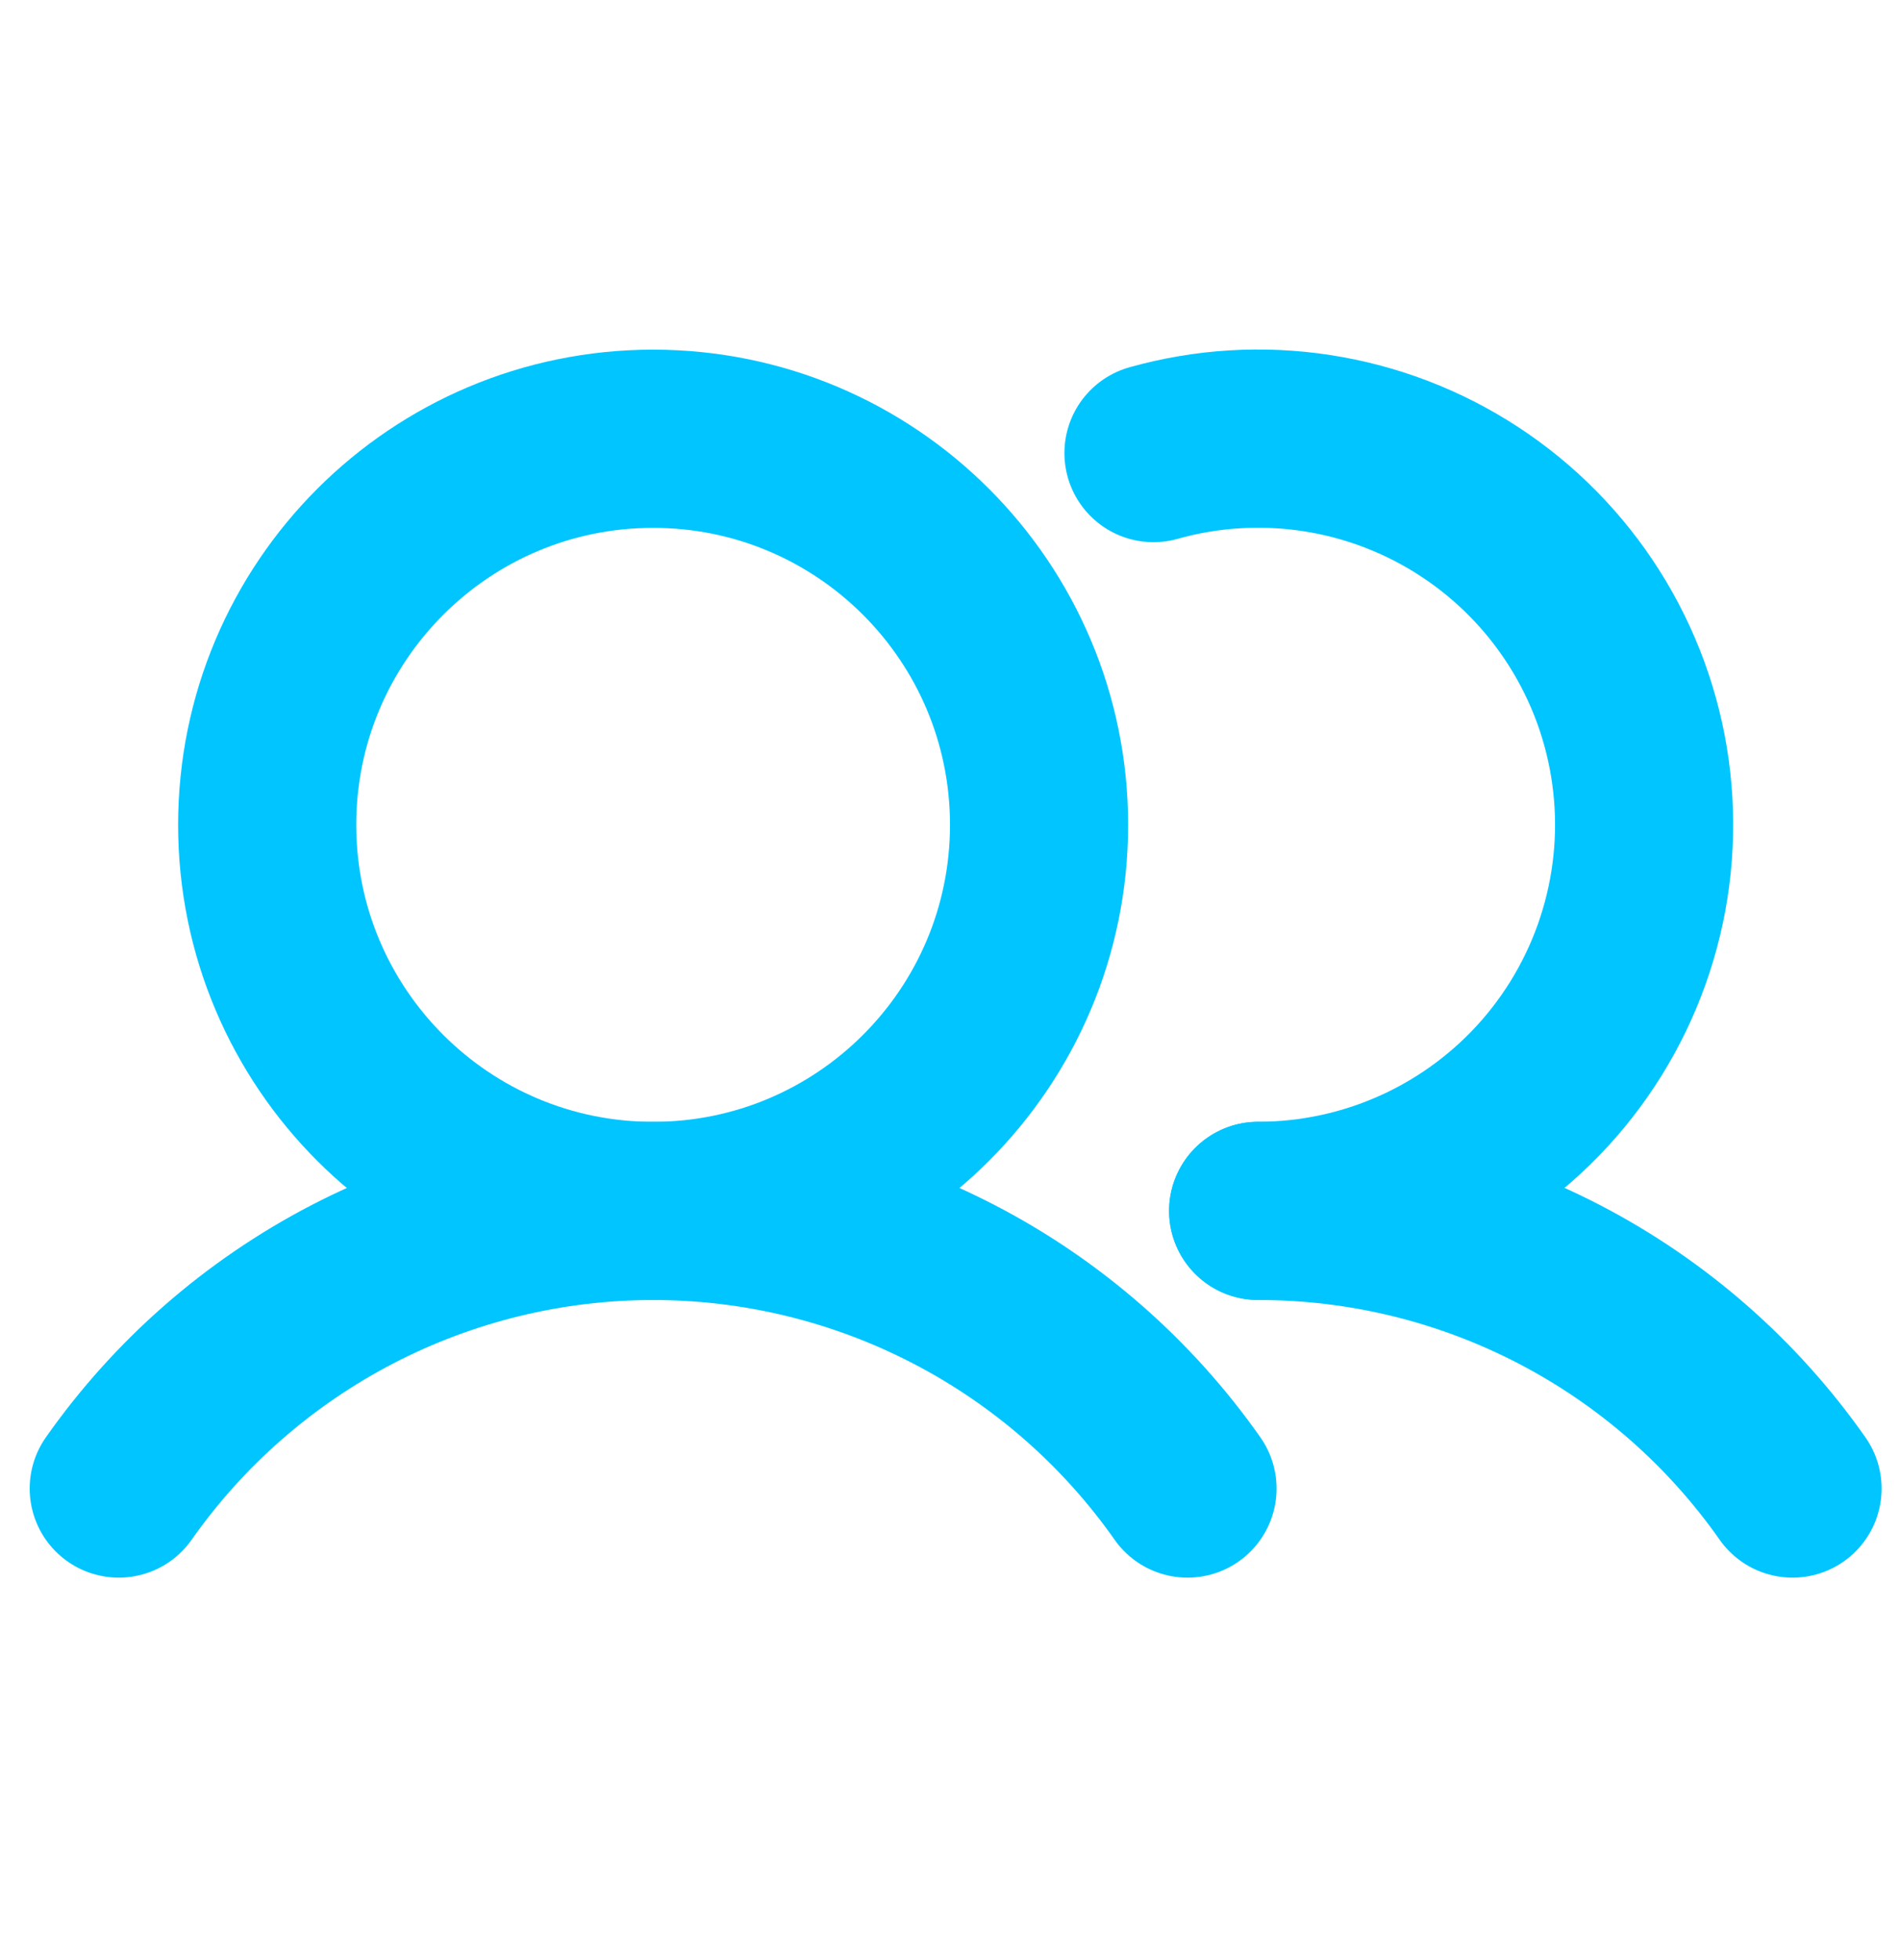 <svg width="32" height="33" viewBox="0 0 32 33" fill="none" xmlns="http://www.w3.org/2000/svg">
<path d="M11 20.387C14.59 20.387 17.5 17.477 17.5 13.887C17.5 10.297 14.59 7.387 11 7.387C7.41 7.387 4.5 10.297 4.5 13.887C4.5 17.477 7.41 20.387 11 20.387Z" stroke="#00C5FF" stroke-width="3" stroke-linecap="round" stroke-linejoin="round"/>
<path d="M19.427 7.628C20.321 7.376 21.258 7.319 22.176 7.46C23.094 7.601 23.972 7.937 24.749 8.446C25.526 8.954 26.185 9.623 26.682 10.408C27.179 11.193 27.502 12.075 27.629 12.995C27.756 13.915 27.685 14.852 27.419 15.742C27.154 16.632 26.701 17.455 26.091 18.156C25.481 18.856 24.728 19.417 23.883 19.802C23.037 20.187 22.119 20.386 21.19 20.386" stroke="#00C5FF" stroke-width="3" stroke-linecap="round" stroke-linejoin="round"/>
<path d="M2 25.061C3.015 23.617 4.363 22.439 5.929 21.625C7.496 20.812 9.235 20.387 11 20.387C12.765 20.387 14.504 20.811 16.071 21.625C17.637 22.438 18.985 23.617 20 25.061" stroke="#00C5FF" stroke-width="3" stroke-linecap="round" stroke-linejoin="round"/>
<path d="M21.19 20.387C22.956 20.385 24.695 20.81 26.262 21.623C27.828 22.437 29.176 23.616 30.19 25.061" stroke="#00C5FF" stroke-width="3" stroke-linecap="round" stroke-linejoin="round"/>
</svg>
